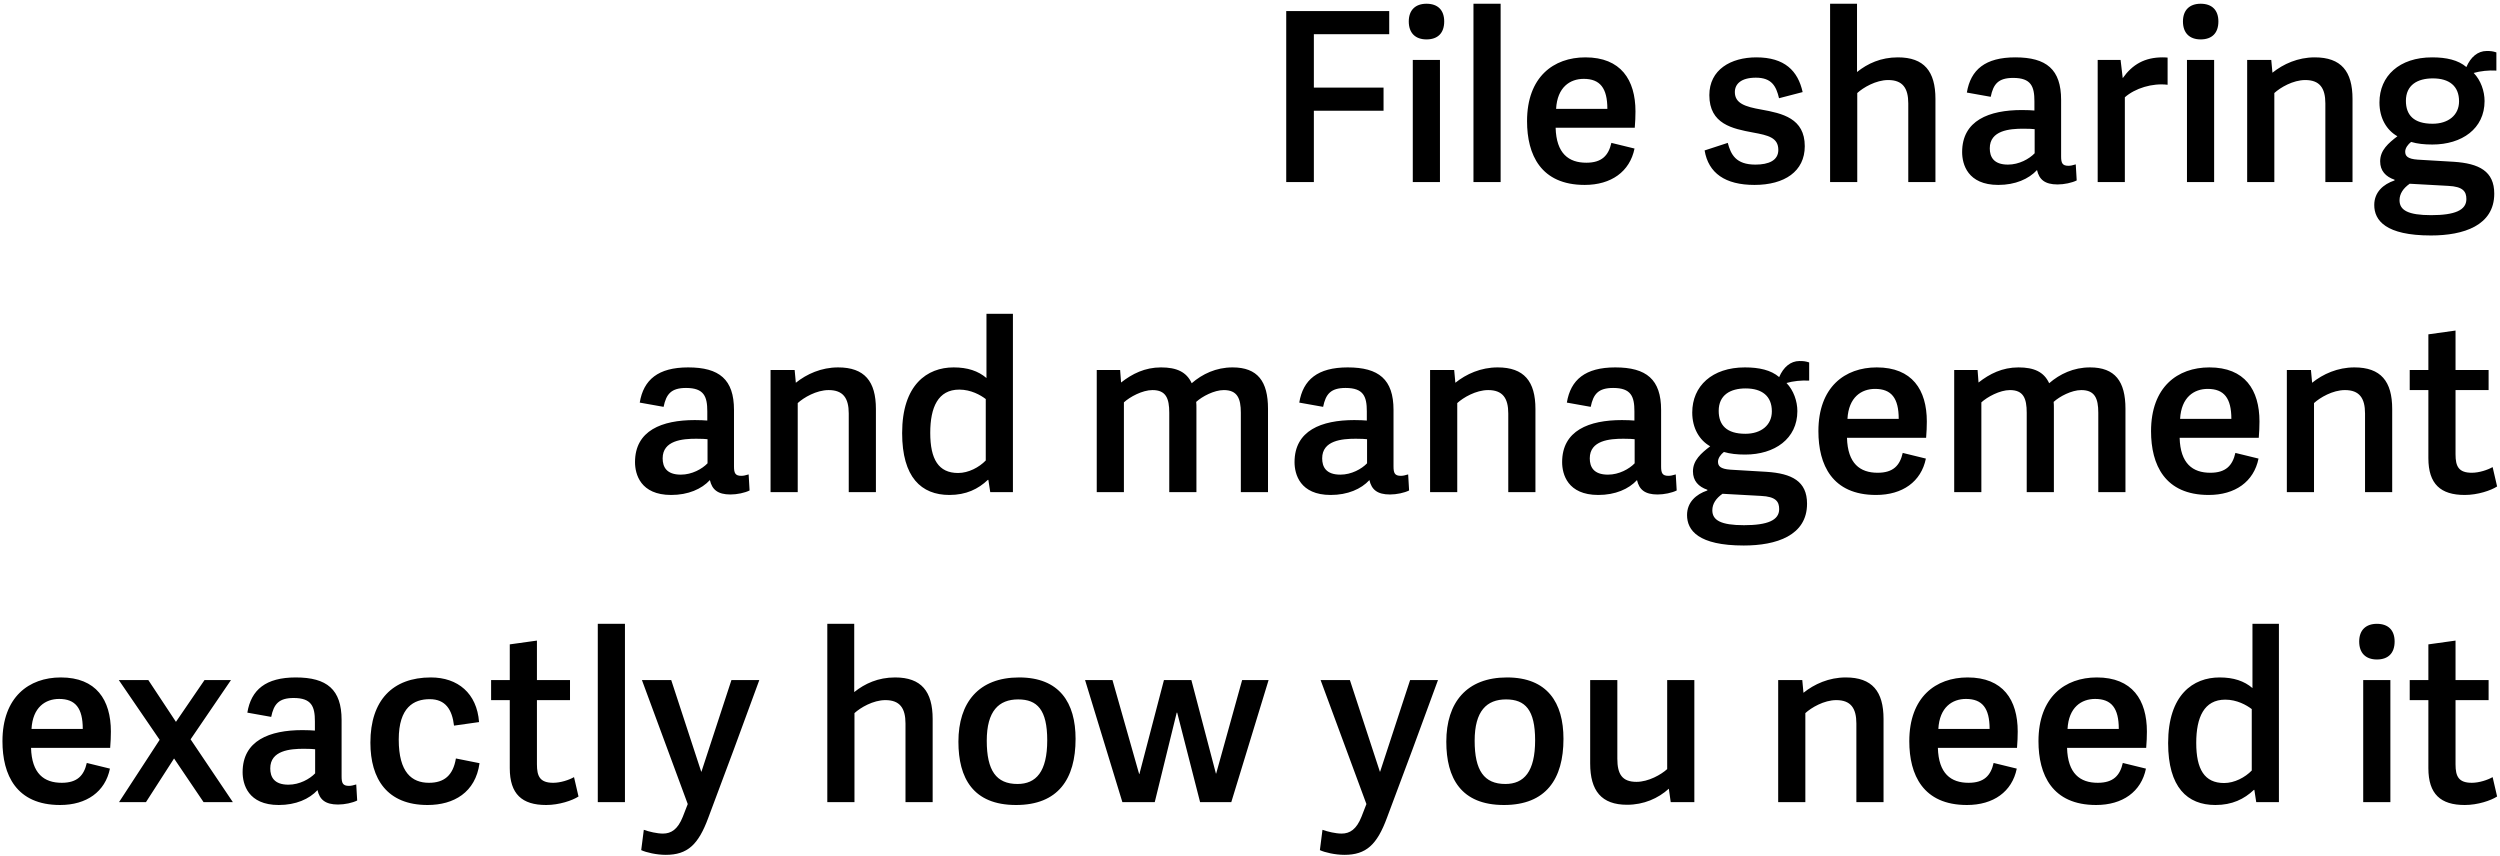 <svg width="508" height="174" viewBox="0 0 508 174" fill="none" xmlns="http://www.w3.org/2000/svg">
<path d="M266.977 37H261.361V2.248H282.289V6.952H266.977V17.8H281.137V22.504H266.977V37ZM292.599 37H287.079V12.184H292.599V37ZM293.463 4.36C293.463 6.712 292.167 8.008 289.863 8.008C287.607 8.008 286.263 6.712 286.263 4.36C286.263 2.056 287.607 0.76 289.863 0.76C292.167 0.76 293.463 2.056 293.463 4.36ZM304.928 37H299.408V0.76H304.928V37ZM322.008 37.576C313.08 37.576 310.296 31.432 310.296 24.616C310.296 15.64 315.672 11.656 322.152 11.656C329.352 11.656 332.328 16.216 332.328 22.648C332.328 23.656 332.28 24.808 332.184 25.96H316.104C316.248 31.192 318.744 33.064 322.344 33.064C325.512 33.064 326.856 31.576 327.432 29.032L332.136 30.184C331.176 34.888 327.384 37.576 322.008 37.576ZM326.616 22.12C326.616 17.896 325.128 16.024 321.816 16.024C319.032 16.024 316.44 17.704 316.2 22.12H326.616ZM356.89 11.656C362.65 11.656 365.338 14.392 366.298 18.712L361.498 19.96C360.922 17.512 360.01 15.784 356.794 15.784C353.77 15.784 352.522 17.08 352.522 18.712C352.522 21.016 354.634 21.688 357.898 22.264C362.17 23.032 366.73 24.04 366.73 29.704C366.73 34.84 362.602 37.576 356.506 37.576C350.554 37.576 347.146 35.176 346.378 30.568L351.082 29.032C351.706 31.384 352.714 33.448 356.698 33.448C359.434 33.448 361.354 32.584 361.354 30.472C361.354 27.976 359.338 27.496 356.17 26.92C352.09 26.152 347.338 25.24 347.338 19.336C347.338 14.152 351.706 11.656 356.89 11.656ZM393.282 37H387.762V21.016C387.762 17.896 386.61 16.264 383.682 16.264C381.186 16.264 378.594 17.8 377.394 18.904V37H371.874V0.76H377.346V14.632C379.506 12.904 382.194 11.656 385.65 11.656C390.978 11.656 393.282 14.488 393.282 20.104V37ZM418.818 31.768C418.818 33.112 419.058 33.688 420.306 33.688C420.738 33.688 421.17 33.592 421.794 33.4L421.986 36.664C421.026 37.144 419.442 37.48 418.098 37.48C415.506 37.48 414.354 36.472 413.922 34.552C412.242 36.376 409.506 37.576 406.05 37.576C399.81 37.576 398.706 33.352 398.706 30.904C398.706 24.472 404.178 22.36 410.85 22.36C412.002 22.36 412.722 22.408 413.394 22.456V20.584C413.394 17.56 412.722 15.832 409.074 15.832C406.05 15.832 405.042 17.08 404.514 19.672L399.666 18.808C400.434 14.152 403.41 11.656 409.506 11.656C415.842 11.656 418.818 14.104 418.818 20.296V31.768ZM413.442 26.248C412.962 26.2 412.386 26.152 411.138 26.152C408.354 26.152 404.322 26.488 404.322 30.136C404.322 31.864 405.09 33.448 408.018 33.448C410.274 33.448 412.338 32.296 413.442 31.144V26.248ZM440.457 17.224C437.337 16.84 433.833 17.944 431.769 19.768V37H426.249V12.184H430.905L431.337 15.88C433.305 13.096 435.801 11.656 439.449 11.656C439.737 11.656 439.929 11.656 440.457 11.704V17.224ZM449.912 37H444.392V12.184H449.912V37ZM450.776 4.36C450.776 6.712 449.48 8.008 447.176 8.008C444.92 8.008 443.576 6.712 443.576 4.36C443.576 2.056 444.92 0.76 447.176 0.76C449.48 0.76 450.776 2.056 450.776 4.36ZM478.032 37H472.512V21.016C472.512 17.896 471.36 16.264 468.432 16.264C465.936 16.264 463.344 17.8 462.144 18.904V37H456.624V12.184H461.52L461.76 14.776C463.968 13 466.944 11.656 470.352 11.656C475.728 11.656 478.032 14.488 478.032 20.104V37ZM494.208 11.656C497.088 11.656 499.488 12.184 501.168 13.624C502.032 11.608 503.472 10.36 505.296 10.36C506.112 10.36 506.544 10.408 507.264 10.648V14.344C505.728 14.248 503.952 14.44 502.656 14.824C504.096 16.312 504.864 18.52 504.864 20.536C504.864 26.152 500.256 29.368 494.256 29.368C492.624 29.368 491.232 29.224 489.936 28.84C489.312 29.32 488.736 30.088 488.736 30.808C488.736 31.672 489.168 32.296 491.28 32.44L498.576 32.872C503.76 33.208 506.832 34.792 506.832 39.352C506.832 45.832 500.592 47.848 493.968 47.848C484.752 47.848 482.448 44.776 482.448 41.656C482.448 39.064 484.272 37.432 486.576 36.664V36.52C484.752 35.896 483.648 34.696 483.648 32.776C483.648 30.52 485.328 29.08 487.152 27.688C484.944 26.44 483.504 23.992 483.504 20.824C483.504 15.448 487.536 11.656 494.208 11.656ZM499.68 20.584C499.68 17.464 497.664 15.928 494.352 15.928C491.232 15.928 488.88 17.272 488.88 20.488C488.88 23.368 490.464 25.144 494.304 25.144C497.472 25.144 499.68 23.416 499.68 20.584ZM501.168 40.456C501.168 38.92 500.496 37.912 497.472 37.768L489.648 37.336C488.352 38.248 487.584 39.352 487.584 40.696C487.584 42.712 489.312 43.72 494.016 43.72C498.816 43.72 501.168 42.712 501.168 40.456ZM149.147 94.768C149.147 96.112 149.387 96.688 150.635 96.688C151.067 96.688 151.499 96.592 152.123 96.4L152.315 99.664C151.355 100.144 149.771 100.48 148.427 100.48C145.835 100.48 144.683 99.472 144.251 97.552C142.571 99.376 139.835 100.576 136.379 100.576C130.139 100.576 129.035 96.352 129.035 93.904C129.035 87.472 134.507 85.36 141.179 85.36C142.331 85.36 143.051 85.408 143.723 85.456V83.584C143.723 80.56 143.051 78.832 139.403 78.832C136.379 78.832 135.371 80.08 134.843 82.672L129.995 81.808C130.763 77.152 133.739 74.656 139.835 74.656C146.171 74.656 149.147 77.104 149.147 83.296V94.768ZM143.771 89.248C143.291 89.2 142.715 89.152 141.467 89.152C138.683 89.152 134.651 89.488 134.651 93.136C134.651 94.864 135.419 96.448 138.347 96.448C140.603 96.448 142.667 95.296 143.771 94.144V89.248ZM177.985 100H172.465V84.016C172.465 80.896 171.313 79.264 168.385 79.264C165.889 79.264 163.297 80.8 162.097 81.904V100H156.577V75.184H161.473L161.713 77.776C163.921 76 166.897 74.656 170.305 74.656C175.681 74.656 177.985 77.488 177.985 83.104V100ZM205.826 100H201.218L200.834 97.504H200.738C198.77 99.376 196.322 100.576 192.914 100.576C187.202 100.576 183.314 96.976 183.314 88C183.314 78.16 188.402 74.656 193.778 74.656C196.61 74.656 198.77 75.376 200.45 76.816V63.76H205.826V100ZM200.306 81.088C199.25 80.272 197.282 79.168 194.93 79.168C190.61 79.168 189.026 82.768 189.026 87.952C189.026 93.328 190.706 96.112 194.69 96.112C196.802 96.112 198.962 94.96 200.306 93.568V81.088ZM228.378 100H222.858V75.184H227.61L227.802 77.728C230.058 75.952 232.65 74.656 235.914 74.656C239.082 74.656 241.098 75.568 242.154 77.872C244.314 76 247.098 74.656 250.458 74.656C255.546 74.656 257.658 77.488 257.658 83.056V100H252.138V83.872C252.138 80.944 251.418 79.264 248.682 79.264C246.714 79.264 244.266 80.56 243.066 81.664C243.114 82.048 243.114 82.528 243.114 82.96V100H237.594V83.872C237.594 80.944 236.922 79.264 234.186 79.264C232.122 79.264 229.578 80.656 228.378 81.76V100ZM283.162 94.768C283.162 96.112 283.402 96.688 284.65 96.688C285.082 96.688 285.514 96.592 286.138 96.4L286.33 99.664C285.37 100.144 283.786 100.48 282.442 100.48C279.85 100.48 278.698 99.472 278.266 97.552C276.586 99.376 273.85 100.576 270.394 100.576C264.154 100.576 263.05 96.352 263.05 93.904C263.05 87.472 268.522 85.36 275.194 85.36C276.346 85.36 277.066 85.408 277.738 85.456V83.584C277.738 80.56 277.066 78.832 273.418 78.832C270.394 78.832 269.386 80.08 268.858 82.672L264.01 81.808C264.778 77.152 267.754 74.656 273.85 74.656C280.186 74.656 283.162 77.104 283.162 83.296V94.768ZM277.786 89.248C277.306 89.2 276.73 89.152 275.482 89.152C272.698 89.152 268.666 89.488 268.666 93.136C268.666 94.864 269.434 96.448 272.362 96.448C274.618 96.448 276.682 95.296 277.786 94.144V89.248ZM312.001 100H306.481V84.016C306.481 80.896 305.329 79.264 302.401 79.264C299.905 79.264 297.313 80.8 296.113 81.904V100H290.593V75.184H295.489L295.729 77.776C297.937 76 300.913 74.656 304.321 74.656C309.697 74.656 312.001 77.488 312.001 83.104V100ZM337.537 94.768C337.537 96.112 337.777 96.688 339.025 96.688C339.457 96.688 339.889 96.592 340.513 96.4L340.705 99.664C339.745 100.144 338.161 100.48 336.817 100.48C334.225 100.48 333.073 99.472 332.641 97.552C330.961 99.376 328.225 100.576 324.769 100.576C318.529 100.576 317.425 96.352 317.425 93.904C317.425 87.472 322.897 85.36 329.569 85.36C330.721 85.36 331.441 85.408 332.113 85.456V83.584C332.113 80.56 331.441 78.832 327.793 78.832C324.769 78.832 323.761 80.08 323.233 82.672L318.385 81.808C319.153 77.152 322.129 74.656 328.225 74.656C334.561 74.656 337.537 77.104 337.537 83.296V94.768ZM332.161 89.248C331.681 89.2 331.105 89.152 329.857 89.152C327.073 89.152 323.041 89.488 323.041 93.136C323.041 94.864 323.809 96.448 326.737 96.448C328.993 96.448 331.057 95.296 332.161 94.144V89.248ZM354.568 74.656C357.448 74.656 359.848 75.184 361.528 76.624C362.392 74.608 363.832 73.36 365.656 73.36C366.472 73.36 366.904 73.408 367.624 73.648V77.344C366.088 77.248 364.312 77.44 363.016 77.824C364.456 79.312 365.224 81.52 365.224 83.536C365.224 89.152 360.616 92.368 354.616 92.368C352.984 92.368 351.592 92.224 350.296 91.84C349.672 92.32 349.096 93.088 349.096 93.808C349.096 94.672 349.528 95.296 351.64 95.44L358.936 95.872C364.12 96.208 367.192 97.792 367.192 102.352C367.192 108.832 360.952 110.848 354.328 110.848C345.112 110.848 342.808 107.776 342.808 104.656C342.808 102.064 344.632 100.432 346.936 99.664V99.52C345.112 98.896 344.008 97.696 344.008 95.776C344.008 93.52 345.688 92.08 347.512 90.688C345.304 89.44 343.864 86.992 343.864 83.824C343.864 78.448 347.896 74.656 354.568 74.656ZM360.04 83.584C360.04 80.464 358.024 78.928 354.712 78.928C351.592 78.928 349.24 80.272 349.24 83.488C349.24 86.368 350.824 88.144 354.664 88.144C357.832 88.144 360.04 86.416 360.04 83.584ZM361.528 103.456C361.528 101.92 360.856 100.912 357.832 100.768L350.008 100.336C348.712 101.248 347.944 102.352 347.944 103.696C347.944 105.712 349.672 106.72 354.376 106.72C359.176 106.72 361.528 105.712 361.528 103.456ZM381.211 100.576C372.283 100.576 369.499 94.432 369.499 87.616C369.499 78.64 374.875 74.656 381.355 74.656C388.555 74.656 391.531 79.216 391.531 85.648C391.531 86.656 391.483 87.808 391.387 88.96H375.307C375.451 94.192 377.947 96.064 381.547 96.064C384.715 96.064 386.059 94.576 386.635 92.032L391.339 93.184C390.379 97.888 386.587 100.576 381.211 100.576ZM385.819 85.12C385.819 80.896 384.331 79.024 381.019 79.024C378.235 79.024 375.643 80.704 375.403 85.12H385.819ZM402.613 100H397.093V75.184H401.845L402.037 77.728C404.293 75.952 406.885 74.656 410.149 74.656C413.317 74.656 415.333 75.568 416.389 77.872C418.549 76 421.333 74.656 424.693 74.656C429.781 74.656 431.893 77.488 431.893 83.056V100H426.373V83.872C426.373 80.944 425.653 79.264 422.917 79.264C420.949 79.264 418.501 80.56 417.301 81.664C417.349 82.048 417.349 82.528 417.349 82.96V100H411.829V83.872C411.829 80.944 411.157 79.264 408.421 79.264C406.357 79.264 403.813 80.656 402.613 81.76V100ZM448.805 100.576C439.877 100.576 437.093 94.432 437.093 87.616C437.093 78.64 442.469 74.656 448.949 74.656C456.149 74.656 459.125 79.216 459.125 85.648C459.125 86.656 459.077 87.808 458.981 88.96H442.901C443.045 94.192 445.541 96.064 449.141 96.064C452.309 96.064 453.653 94.576 454.229 92.032L458.933 93.184C457.973 97.888 454.181 100.576 448.805 100.576ZM453.413 85.12C453.413 80.896 451.925 79.024 448.613 79.024C445.829 79.024 443.237 80.704 442.997 85.12H453.413ZM486.095 100H480.575V84.016C480.575 80.896 479.423 79.264 476.495 79.264C473.999 79.264 471.407 80.8 470.207 81.904V100H464.687V75.184H469.583L469.823 77.776C472.031 76 475.007 74.656 478.415 74.656C483.791 74.656 486.095 77.488 486.095 83.104V100ZM507.413 98.848C506.165 99.664 503.477 100.576 500.837 100.576C495.941 100.576 493.445 98.368 493.445 93.088V79.264H489.653V75.184H493.445V67.936L498.965 67.168V75.184H505.685V79.264H498.965V92.32C498.965 94.768 499.589 96.064 502.277 96.064C503.765 96.064 505.493 95.488 506.501 94.912L507.413 98.848ZM12.211 163.576C3.283 163.576 0.499 157.432 0.499 150.616C0.499 141.64 5.875 137.656 12.355 137.656C19.555 137.656 22.531 142.216 22.531 148.648C22.531 149.656 22.483 150.808 22.387 151.96H6.307C6.451 157.192 8.947 159.064 12.547 159.064C15.715 159.064 17.059 157.576 17.635 155.032L22.339 156.184C21.379 160.888 17.587 163.576 12.211 163.576ZM16.819 148.12C16.819 143.896 15.331 142.024 12.019 142.024C9.235 142.024 6.643 143.704 6.403 148.12H16.819ZM38.729 150.232L47.321 163H41.369L35.369 154.12L29.657 163H24.185L32.441 150.328L24.137 138.184H30.137L35.753 146.68L41.561 138.184H46.937L38.729 150.232ZM69.412 157.768C69.412 159.112 69.652 159.688 70.9 159.688C71.332 159.688 71.764 159.592 72.388 159.4L72.58 162.664C71.62 163.144 70.036 163.48 68.692 163.48C66.1 163.48 64.948 162.472 64.516 160.552C62.836 162.376 60.1 163.576 56.644 163.576C50.404 163.576 49.3 159.352 49.3 156.904C49.3 150.472 54.772 148.36 61.444 148.36C62.596 148.36 63.316 148.408 63.988 148.456V146.584C63.988 143.56 63.316 141.832 59.668 141.832C56.644 141.832 55.636 143.08 55.108 145.672L50.26 144.808C51.028 140.152 54.004 137.656 60.1 137.656C66.436 137.656 69.412 140.104 69.412 146.296V157.768ZM64.036 152.248C63.556 152.2 62.98 152.152 61.732 152.152C58.948 152.152 54.916 152.488 54.916 156.136C54.916 157.864 55.684 159.448 58.612 159.448C60.868 159.448 62.932 158.296 64.036 157.144V152.248ZM86.88 163.576C78.672 163.576 75.264 158.296 75.264 150.904C75.264 142.312 79.776 137.656 87.552 137.656C93.024 137.656 96.912 140.872 97.344 146.728L92.256 147.448C91.872 144.184 90.528 142.072 87.312 142.072C84.096 142.072 81.024 143.704 81.024 150.28C81.024 157 83.712 159.064 87.168 159.064C90.24 159.064 92.064 157.576 92.64 154.12L97.44 155.08C96.624 161.032 92.208 163.576 86.88 163.576ZM117.553 161.848C116.305 162.664 113.617 163.576 110.977 163.576C106.081 163.576 103.585 161.368 103.585 156.088V142.264H99.793V138.184H103.585V130.936L109.105 130.168V138.184H115.825V142.264H109.105V155.32C109.105 157.768 109.729 159.064 112.417 159.064C113.905 159.064 115.633 158.488 116.641 157.912L117.553 161.848ZM126.99 163H121.47V126.76H126.99V163ZM130.438 138.184H136.39L142.486 156.808H142.534L148.63 138.184H154.294C150.982 147.304 147.142 157.624 143.926 166.168C141.91 171.64 139.702 173.704 135.286 173.704C133.414 173.704 131.302 173.224 130.294 172.744L130.822 168.616C131.878 169 133.51 169.384 134.71 169.384C136.39 169.384 137.734 168.52 138.742 165.976L139.75 163.384L130.438 138.184ZM189.516 163H183.996V147.016C183.996 143.896 182.844 142.264 179.916 142.264C177.42 142.264 174.828 143.8 173.628 144.904V163H168.108V126.76H173.58V140.632C175.74 138.904 178.428 137.656 181.884 137.656C187.212 137.656 189.516 140.488 189.516 146.104V163ZM206.461 163.576C197.725 163.576 194.749 158.104 194.749 150.712C194.749 142.744 198.877 137.656 207.085 137.656C215.293 137.656 218.557 142.792 218.557 150.136C218.557 158.296 215.005 163.576 206.461 163.576ZM206.749 159.304C210.541 159.304 212.797 156.808 212.797 150.424C212.797 144.232 210.781 142.12 206.893 142.12C202.957 142.12 200.509 144.472 200.509 150.52C200.509 156.568 202.429 159.304 206.749 159.304ZM228.068 163L220.484 138.184H226.052L231.476 157.288H231.524L236.516 138.184H242.084L247.076 157.192H247.124L252.404 138.184H257.78L250.196 163H243.86L239.204 144.808H239.108L234.644 163H228.068ZM268.344 138.184H274.296L280.392 156.808H280.44L286.536 138.184H292.2C288.888 147.304 285.048 157.624 281.832 166.168C279.816 171.64 277.608 173.704 273.192 173.704C271.32 173.704 269.208 173.224 268.2 172.744L268.728 168.616C269.784 169 271.416 169.384 272.616 169.384C274.296 169.384 275.64 168.52 276.648 165.976L277.656 163.384L268.344 138.184ZM305.601 163.576C296.865 163.576 293.889 158.104 293.889 150.712C293.889 142.744 298.017 137.656 306.225 137.656C314.433 137.656 317.697 142.792 317.697 150.136C317.697 158.296 314.145 163.576 305.601 163.576ZM305.889 159.304C309.681 159.304 311.937 156.808 311.937 150.424C311.937 144.232 309.921 142.12 306.033 142.12C302.097 142.12 299.649 144.472 299.649 150.52C299.649 156.568 301.569 159.304 305.889 159.304ZM323.123 138.184H328.643V154.168C328.643 157.288 329.603 158.872 332.531 158.872C334.979 158.872 337.571 157.384 338.771 156.28V138.184H344.291V163H339.491L339.107 160.264C336.947 162.232 334.019 163.528 330.611 163.528C325.427 163.528 323.123 160.696 323.123 155.128V138.184ZM382.735 163H377.215V147.016C377.215 143.896 376.063 142.264 373.135 142.264C370.639 142.264 368.047 143.8 366.847 144.904V163H361.327V138.184H366.223L366.463 140.776C368.671 139 371.647 137.656 375.055 137.656C380.431 137.656 382.735 140.488 382.735 146.104V163ZM399.68 163.576C390.752 163.576 387.968 157.432 387.968 150.616C387.968 141.64 393.344 137.656 399.824 137.656C407.024 137.656 410 142.216 410 148.648C410 149.656 409.952 150.808 409.856 151.96H393.776C393.92 157.192 396.416 159.064 400.016 159.064C403.184 159.064 404.528 157.576 405.104 155.032L409.808 156.184C408.848 160.888 405.056 163.576 399.68 163.576ZM404.288 148.12C404.288 143.896 402.8 142.024 399.488 142.024C396.704 142.024 394.112 143.704 393.872 148.12H404.288ZM425.93 163.576C417.002 163.576 414.218 157.432 414.218 150.616C414.218 141.64 419.594 137.656 426.074 137.656C433.274 137.656 436.25 142.216 436.25 148.648C436.25 149.656 436.202 150.808 436.106 151.96H420.026C420.17 157.192 422.666 159.064 426.266 159.064C429.434 159.064 430.778 157.576 431.354 155.032L436.058 156.184C435.098 160.888 431.306 163.576 425.93 163.576ZM430.538 148.12C430.538 143.896 429.05 142.024 425.738 142.024C422.954 142.024 420.362 143.704 420.122 148.12H430.538ZM463.076 163H458.468L458.084 160.504H457.988C456.02 162.376 453.572 163.576 450.164 163.576C444.452 163.576 440.564 159.976 440.564 151C440.564 141.16 445.652 137.656 451.028 137.656C453.86 137.656 456.02 138.376 457.7 139.816V126.76H463.076V163ZM457.556 144.088C456.5 143.272 454.532 142.168 452.18 142.168C447.86 142.168 446.276 145.768 446.276 150.952C446.276 156.328 447.956 159.112 451.94 159.112C454.052 159.112 456.212 157.96 457.556 156.568V144.088ZM485.724 163H480.204V138.184H485.724V163ZM486.588 130.36C486.588 132.712 485.292 134.008 482.988 134.008C480.732 134.008 479.388 132.712 479.388 130.36C479.388 128.056 480.732 126.76 482.988 126.76C485.292 126.76 486.588 128.056 486.588 130.36ZM507.413 161.848C506.165 162.664 503.477 163.576 500.837 163.576C495.941 163.576 493.445 161.368 493.445 156.088V142.264H489.653V138.184H493.445V130.936L498.965 130.168V138.184H505.685V142.264H498.965V155.32C498.965 157.768 499.589 159.064 502.277 159.064C503.765 159.064 505.493 158.488 506.501 157.912L507.413 161.848Z" fill="black"/>
</svg>
